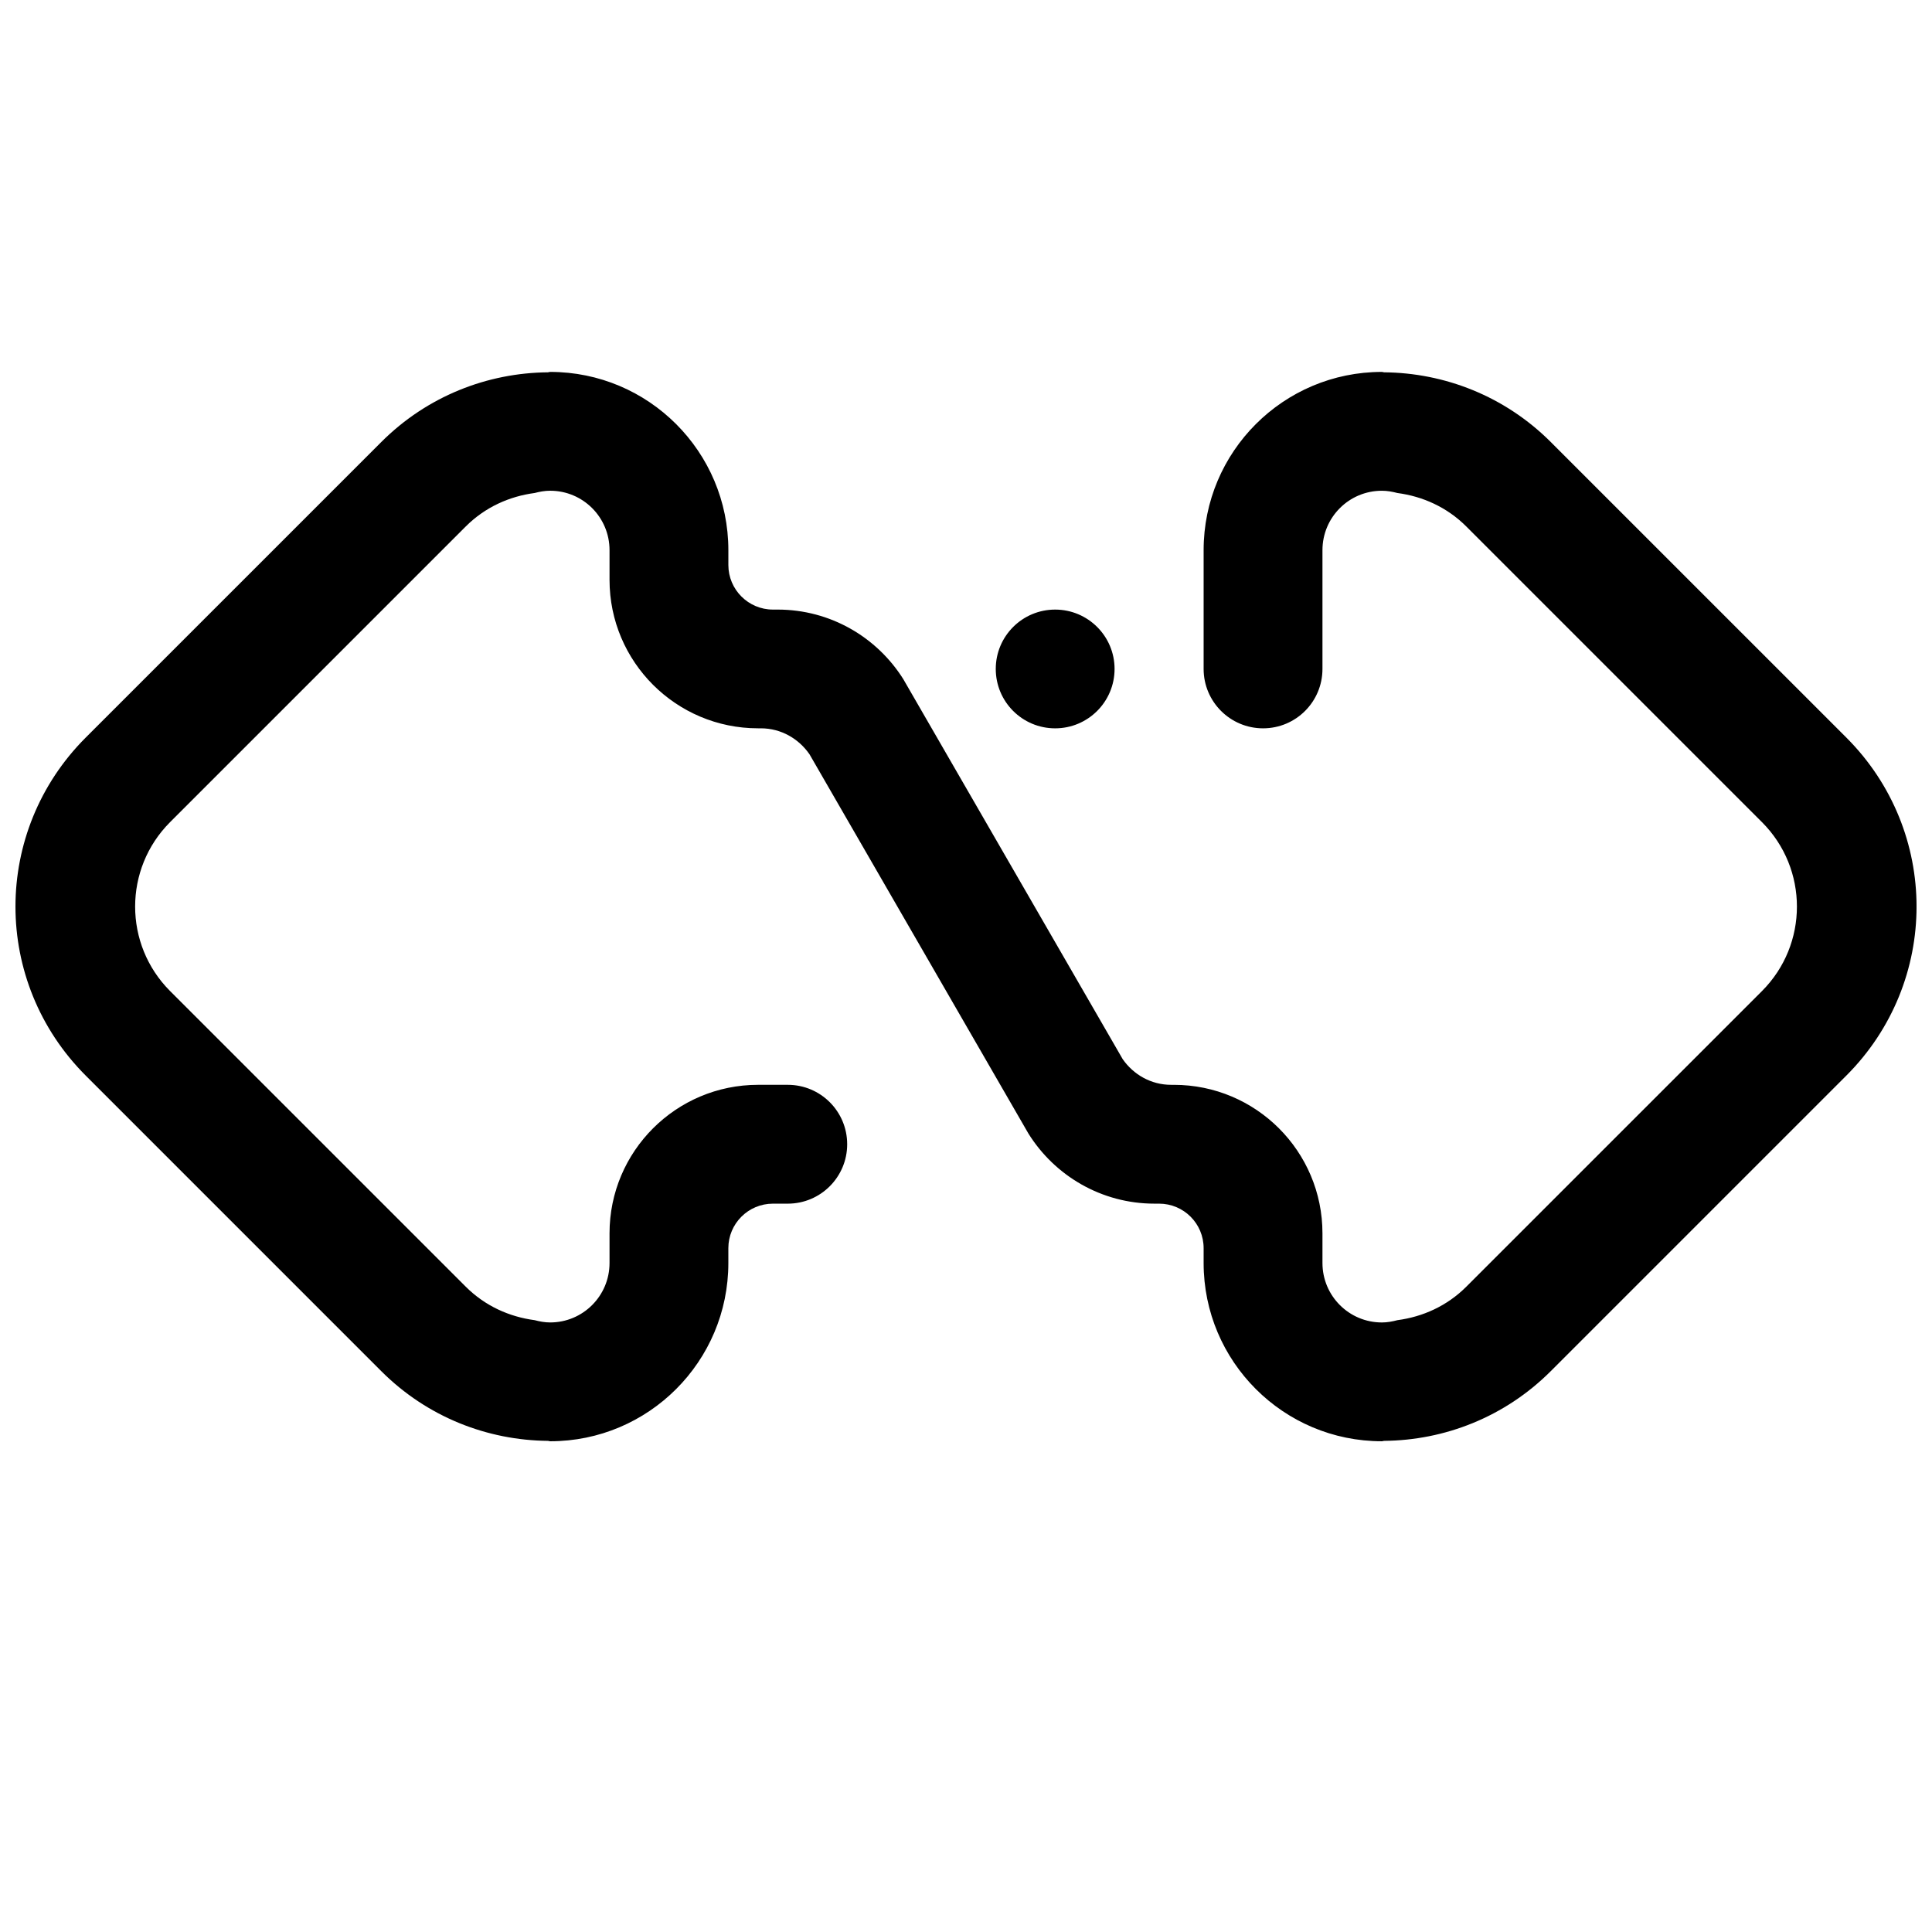 <?xml version="1.0" encoding="UTF-8"?>
<!-- Uploaded to: ICON Repo, www.iconrepo.com, Generator: ICON Repo Mixer Tools -->
<svg width="800px" height="800px" version="1.1" viewBox="144 144 512 512" xmlns="http://www.w3.org/2000/svg">
 <defs>
  <clipPath id="a">
   <path d="m148.09 242h503.81v284h-503.81z"/>
  </clipPath>
 </defs>
 <g clip-path="url(#a)">
  <path d="m633.32 429.02-78.344 78.344c-12.215 12.215-28.207 18.344-44.195 18.48-0.199 0.016-0.352 0.105-0.57 0.105-26.094 0-47.238-21.148-47.238-47.238v-3.938c0-6.512-5.273-11.793-11.809-11.793h-1.215c-14.105 0-26.461-7.449-33.402-18.566l-58.008-100.5c-2.824-4.113-7.519-6.902-12.902-6.902h-0.742c-21.73 0-39.363-17.617-39.363-39.344v-7.871c0-8.707-7.043-15.746-15.727-15.746-1.43 0-2.785 0.246-4.113 0.598-6.688 0.883-13.133 3.742-18.27 8.879l-78.344 78.344c-12.355 12.355-12.355 32.406 0 44.77l78.344 78.336c5.137 5.137 11.582 7.996 18.27 8.879 1.328 0.352 2.684 0.605 4.113 0.605 8.688 0 15.727-7.051 15.727-15.75v-7.871c0-21.734 17.637-39.352 39.363-39.352h7.871c8.707 0 15.746 7.051 15.746 15.75 0 8.68-7.043 15.742-15.746 15.742h-3.934c-6.516 0-11.812 5.281-11.812 11.793v3.938c0 26.094-21.148 47.238-47.219 47.238-0.211 0-0.367-0.094-0.566-0.105-16.008-0.141-31.984-6.266-44.199-18.48l-78.34-78.344c-12.363-12.367-18.598-28.566-18.598-44.766 0-16.199 6.234-32.402 18.598-44.77l78.344-78.34c12.215-12.215 28.191-18.344 44.199-18.48 0.195-0.02 0.352-0.105 0.566-0.105 26.07 0 47.219 21.148 47.219 47.238v3.938c0 6.512 5.297 11.809 11.812 11.809h1.234c14.035 0 26.352 7.359 33.309 18.426l58.145 100.71c2.844 4.082 7.488 6.812 12.852 6.812h0.723c21.75 0 39.367 17.621 39.367 39.352v7.871c0 8.703 7.043 15.75 15.742 15.75 1.43 0 2.789-0.254 4.113-0.605 6.688-0.883 13.137-3.742 18.273-8.879l78.344-78.336c12.355-12.359 12.355-32.414 0-44.77l-78.344-78.344c-5.137-5.137-11.586-7.996-18.273-8.879-1.324-0.352-2.684-0.598-4.113-0.598-8.703 0-15.742 7.043-15.742 15.746v31.473c0 8.703-7.043 15.742-15.742 15.742-8.688 0-15.75-7.043-15.75-15.742v-31.473c0-26.094 21.148-47.238 47.238-47.238 0.215 0 0.367 0.09 0.57 0.105 15.988 0.141 31.98 6.266 44.195 18.48l78.344 78.34c12.359 12.367 18.586 28.566 18.586 44.77 0 16.199-6.227 32.398-18.586 44.766zm-209.69-92.004c-8.703 0-15.742-7.043-15.742-15.742 0-8.688 7.043-15.727 15.742-15.727 8.688 0 15.742 7.043 15.742 15.727 0 8.699-7.055 15.742-15.742 15.742z" fill-rule="evenodd"/>
 </g>
</svg>
